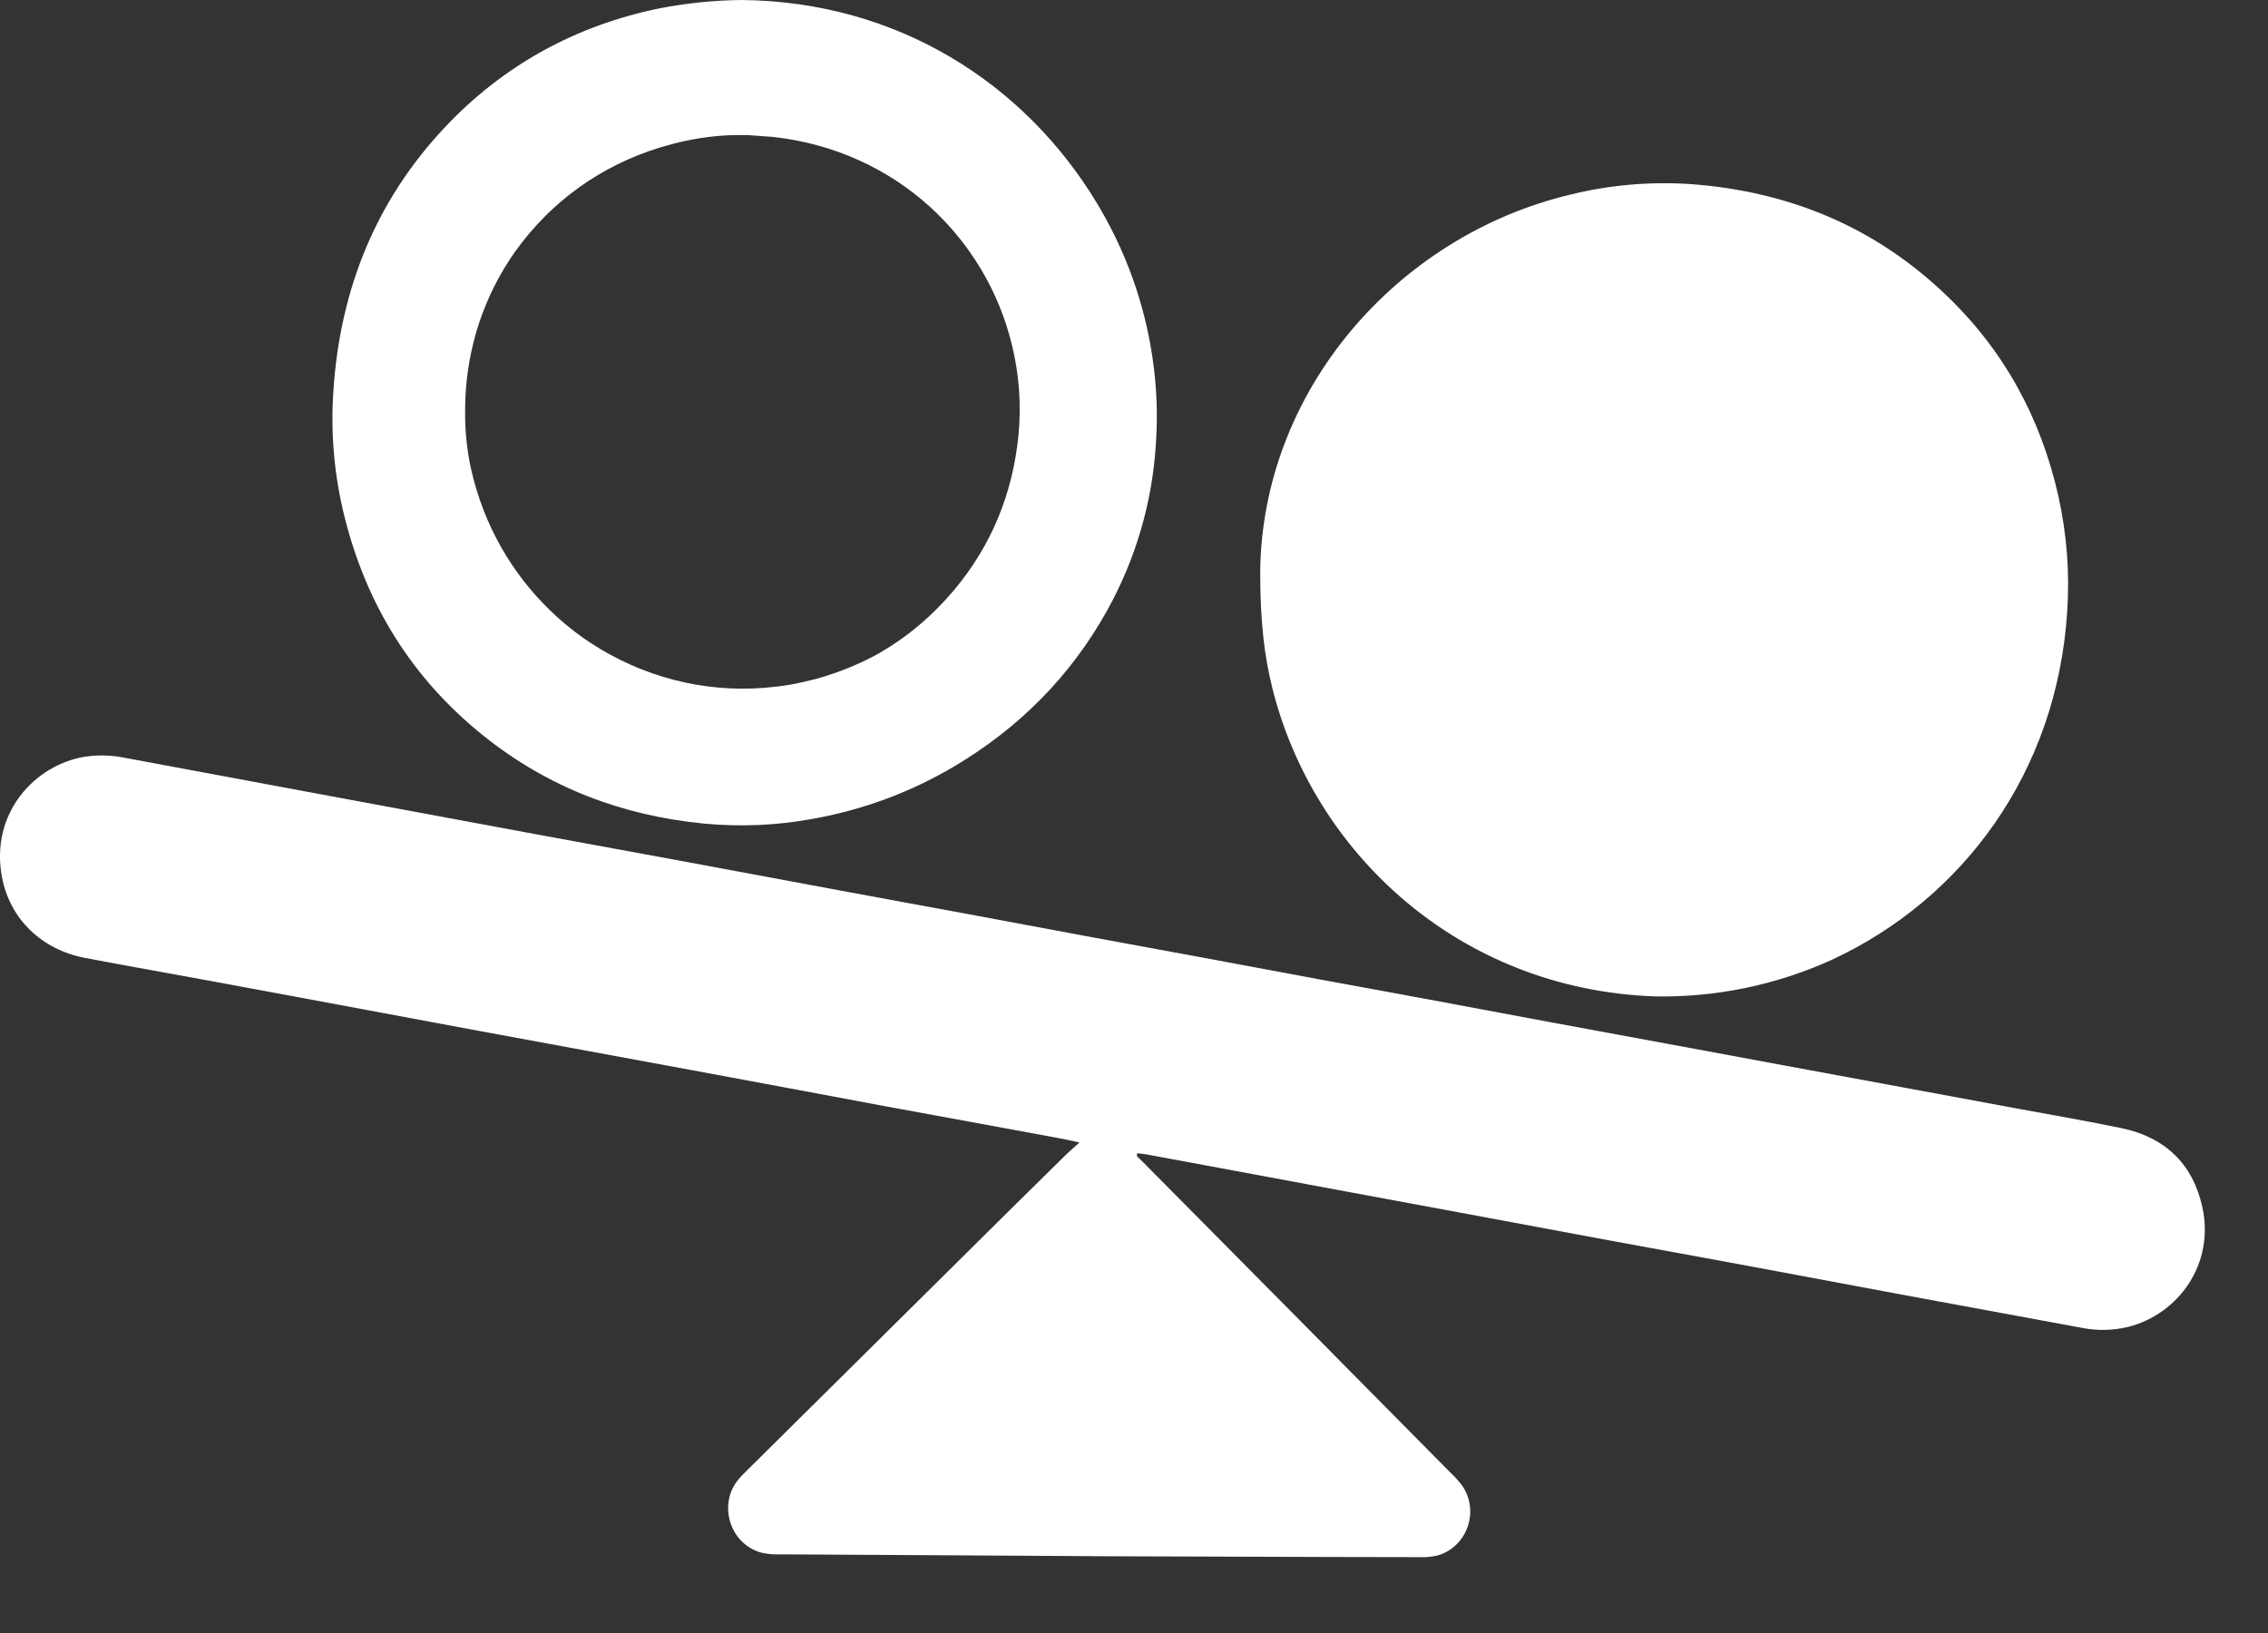 <svg width="25" height="18" viewBox="0 0 25 18" fill="none" xmlns="http://www.w3.org/2000/svg">
<rect x="0" y="0" width="25" height="18" fill="#333333" stroke="none"/>
<path d="M11.899 12.593C11.826 12.577 11.761 12.562 11.696 12.55C11.044 12.43 10.391 12.309 9.738 12.19C9.036 12.059 8.334 11.926 7.632 11.797C6.844 11.651 6.056 11.507 5.268 11.361C4.57 11.232 3.873 11.1 3.175 10.971C2.613 10.866 2.05 10.763 1.488 10.661C1.303 10.627 1.118 10.594 0.934 10.558C0.462 10.467 0.111 10.135 0.022 9.67C-0.113 8.96 0.389 8.427 0.941 8.34C1.082 8.32 1.225 8.323 1.365 8.351C2.153 8.497 2.94 8.644 3.728 8.791C4.446 8.925 5.164 9.058 5.883 9.191C6.445 9.295 7.008 9.397 7.57 9.501C8.132 9.605 8.694 9.711 9.257 9.815C9.728 9.903 10.201 9.989 10.673 10.076C11.099 10.155 11.526 10.235 11.953 10.315L13.234 10.551C13.665 10.631 14.096 10.711 14.527 10.792C14.958 10.872 15.389 10.951 15.82 11.03C16.246 11.109 16.673 11.189 17.099 11.269C17.522 11.347 17.945 11.426 18.367 11.503L19.662 11.743L20.955 11.982L22.223 12.217C22.609 12.289 22.996 12.354 23.38 12.434C23.86 12.533 24.17 12.824 24.276 13.304C24.415 13.935 24.011 14.484 23.462 14.625C23.295 14.666 23.121 14.67 22.952 14.637C22.291 14.516 21.63 14.394 20.969 14.271C20.407 14.167 19.845 14.06 19.283 13.956C18.766 13.86 18.248 13.766 17.731 13.671C17.214 13.575 16.696 13.478 16.18 13.382C15.757 13.303 15.334 13.225 14.911 13.147C14.431 13.058 13.951 12.969 13.471 12.879C13.192 12.828 12.913 12.776 12.634 12.724C12.601 12.718 12.568 12.716 12.536 12.712C12.521 12.749 12.55 12.76 12.565 12.775C13.153 13.369 13.741 13.963 14.33 14.556C14.88 15.112 15.43 15.667 15.979 16.223C16.022 16.263 16.062 16.306 16.099 16.351C16.317 16.626 16.187 17.044 15.851 17.144C15.79 17.159 15.727 17.166 15.665 17.164C15.326 17.164 14.988 17.162 14.649 17.162C13.83 17.159 13.011 17.156 12.192 17.154C11.757 17.152 11.322 17.148 10.888 17.146L8.606 17.133C8.535 17.137 8.464 17.13 8.395 17.115C8.039 17.019 7.914 16.578 8.139 16.308C8.17 16.27 8.207 16.235 8.243 16.199C9.231 15.22 10.22 14.241 11.209 13.261C11.381 13.091 11.554 12.921 11.727 12.751C11.78 12.698 11.836 12.65 11.899 12.593Z" fill="white"/>
<path d="M13.891 6.323C13.901 4.319 15.393 2.6 17.314 2.144C17.745 2.038 18.19 2 18.633 2.029C19.716 2.108 20.668 2.499 21.456 3.257C22.092 3.866 22.496 4.609 22.689 5.467C22.782 5.884 22.815 6.311 22.787 6.737C22.674 8.522 21.628 9.914 20.191 10.58C19.58 10.857 18.916 10.995 18.245 10.983C16.082 10.908 14.473 9.396 14.023 7.577C13.936 7.222 13.893 6.863 13.891 6.323Z" fill="white"/>
<path d="M8.175 0C9.894 0.016 11.294 0.92 12.088 2.234C12.405 2.757 12.615 3.338 12.704 3.943C12.751 4.258 12.763 4.577 12.741 4.894C12.702 5.538 12.518 6.165 12.204 6.729C11.798 7.458 11.228 8.028 10.511 8.452C10.032 8.735 9.505 8.929 8.957 9.026C8.562 9.099 8.159 9.116 7.759 9.078C6.856 8.99 6.038 8.679 5.327 8.108C4.544 7.48 4.041 6.67 3.798 5.698C3.683 5.239 3.642 4.765 3.676 4.293C3.751 3.189 4.141 2.213 4.905 1.402C5.555 0.713 6.351 0.279 7.279 0.09C7.575 0.034 7.874 0.003 8.175 0ZM8.03 1.491C7.821 1.501 7.612 1.534 7.409 1.588C7.073 1.675 6.762 1.814 6.484 1.996C6.346 2.087 6.215 2.189 6.094 2.301C6.033 2.357 5.976 2.415 5.92 2.476C5.809 2.596 5.707 2.726 5.617 2.863C5.303 3.344 5.124 3.92 5.127 4.54C5.126 4.646 5.131 4.752 5.142 4.857C5.153 4.963 5.17 5.068 5.193 5.172C5.335 5.799 5.648 6.327 6.065 6.729C6.204 6.864 6.354 6.984 6.514 7.089C7.073 7.455 7.744 7.635 8.422 7.582C8.519 7.574 8.616 7.563 8.713 7.546C8.804 7.53 8.893 7.51 8.981 7.487C9.068 7.464 9.152 7.437 9.235 7.407C9.402 7.347 9.561 7.275 9.711 7.188C10.012 7.013 10.281 6.784 10.519 6.501C10.93 6.01 11.161 5.442 11.226 4.804C11.259 4.466 11.235 4.126 11.153 3.797C10.871 2.634 9.89 1.661 8.52 1.509L8.24 1.489C8.17 1.488 8.1 1.488 8.03 1.491Z" fill="white"/>
</svg>
